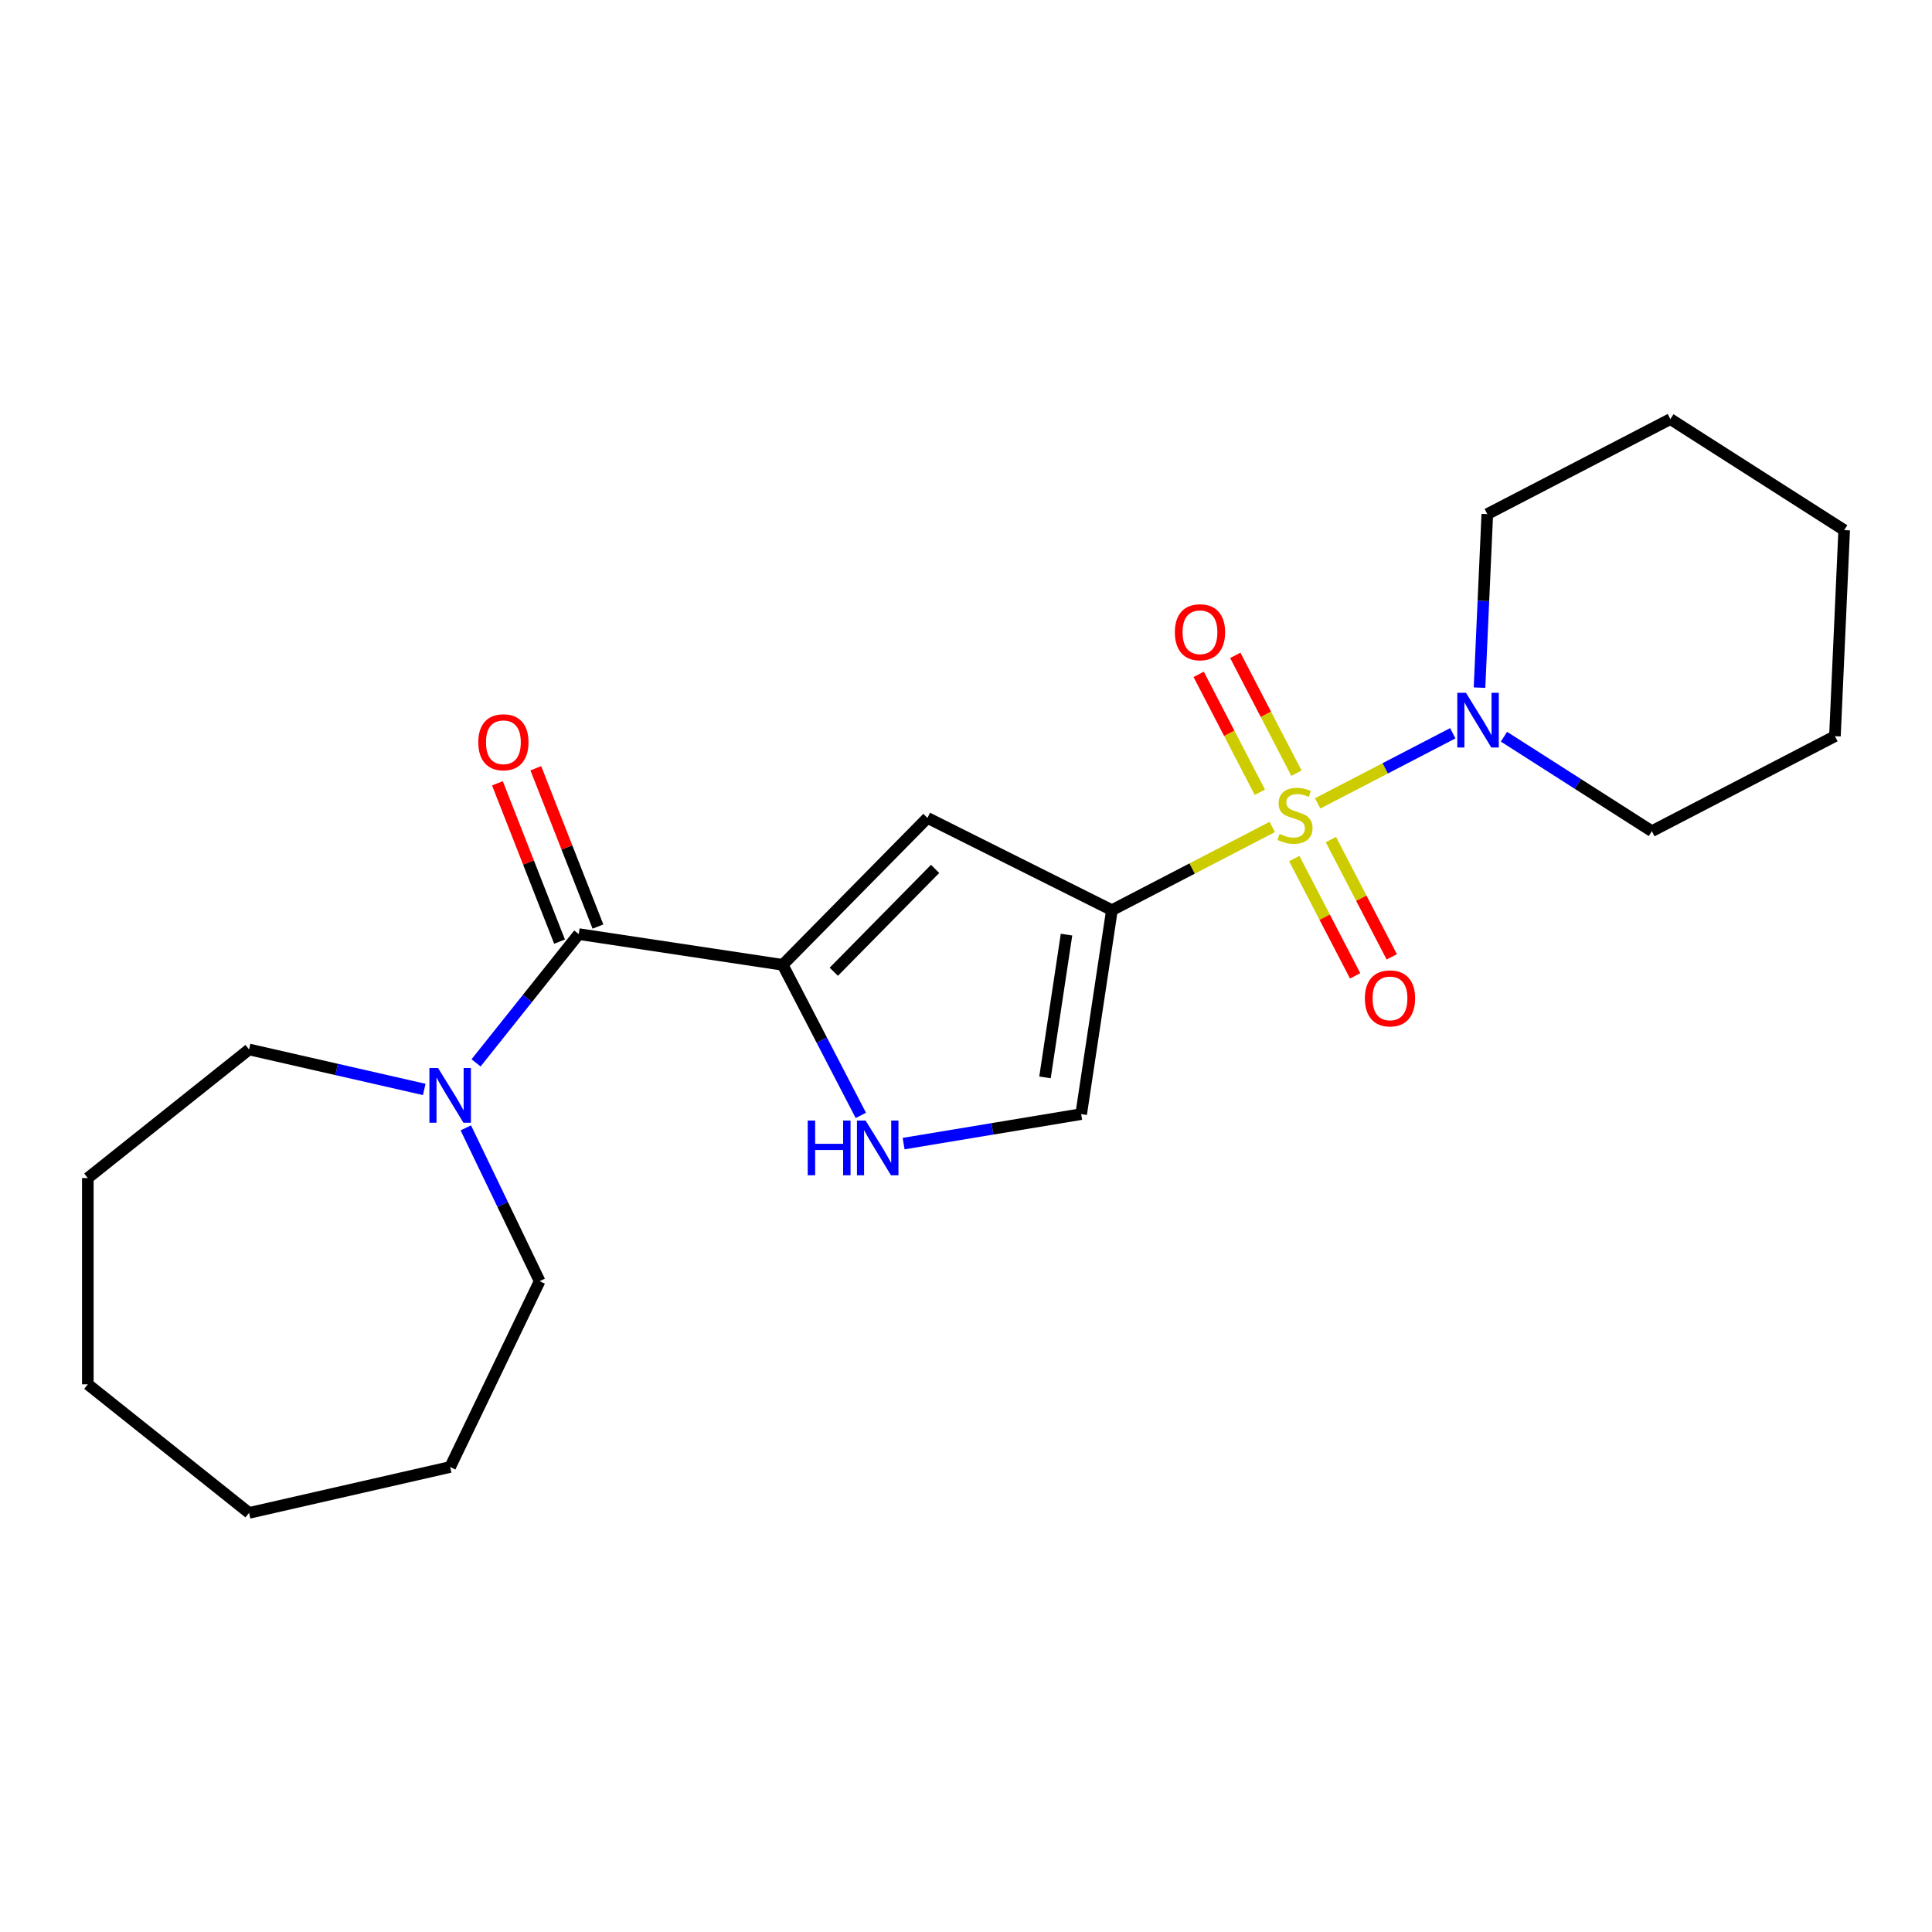 <?xml version='1.0' encoding='iso-8859-1'?>
<svg version='1.1' baseProfile='full'
              xmlns='http://www.w3.org/2000/svg'
                      xmlns:rdkit='http://www.rdkit.org/xml'
                      xmlns:xlink='http://www.w3.org/1999/xlink'
                  xml:space='preserve'
width='1000px' height='1000px' viewBox='0 0 1000 1000'>
<!-- END OF HEADER -->
<rect style='opacity:1.0;fill:#FFFFFF;stroke:none' width='1000' height='1000' x='0' y='0'> </rect>
<path class='bond-0' d='M 658.531,428.023 L 617.028,449.562' style='fill:none;fill-rule:evenodd;stroke:#CCCC00;stroke-width:6px;stroke-linecap:butt;stroke-linejoin:miter;stroke-opacity:1' />
<path class='bond-0' d='M 617.028,449.562 L 575.525,471.102' style='fill:none;fill-rule:evenodd;stroke:#000000;stroke-width:6px;stroke-linecap:butt;stroke-linejoin:miter;stroke-opacity:1' />
<path class='bond-4' d='M 682.029,415.828 L 716.993,397.682' style='fill:none;fill-rule:evenodd;stroke:#CCCC00;stroke-width:6px;stroke-linecap:butt;stroke-linejoin:miter;stroke-opacity:1' />
<path class='bond-4' d='M 716.993,397.682 L 751.957,379.536' style='fill:none;fill-rule:evenodd;stroke:#0000FF;stroke-width:6px;stroke-linecap:butt;stroke-linejoin:miter;stroke-opacity:1' />
<path class='bond-8' d='M 669.912,444.392 L 685.666,474.748' style='fill:none;fill-rule:evenodd;stroke:#CCCC00;stroke-width:6px;stroke-linecap:butt;stroke-linejoin:miter;stroke-opacity:1' />
<path class='bond-8' d='M 685.666,474.748 L 701.421,505.103' style='fill:none;fill-rule:evenodd;stroke:#FF0000;stroke-width:6px;stroke-linecap:butt;stroke-linejoin:miter;stroke-opacity:1' />
<path class='bond-8' d='M 688.863,434.557 L 704.617,464.912' style='fill:none;fill-rule:evenodd;stroke:#CCCC00;stroke-width:6px;stroke-linecap:butt;stroke-linejoin:miter;stroke-opacity:1' />
<path class='bond-8' d='M 704.617,464.912 L 720.372,495.268' style='fill:none;fill-rule:evenodd;stroke:#FF0000;stroke-width:6px;stroke-linecap:butt;stroke-linejoin:miter;stroke-opacity:1' />
<path class='bond-9' d='M 671.043,400.219 L 655.211,369.714' style='fill:none;fill-rule:evenodd;stroke:#CCCC00;stroke-width:6px;stroke-linecap:butt;stroke-linejoin:miter;stroke-opacity:1' />
<path class='bond-9' d='M 655.211,369.714 L 639.379,339.209' style='fill:none;fill-rule:evenodd;stroke:#FF0000;stroke-width:6px;stroke-linecap:butt;stroke-linejoin:miter;stroke-opacity:1' />
<path class='bond-9' d='M 652.092,410.054 L 636.26,379.549' style='fill:none;fill-rule:evenodd;stroke:#CCCC00;stroke-width:6px;stroke-linecap:butt;stroke-linejoin:miter;stroke-opacity:1' />
<path class='bond-9' d='M 636.26,379.549 L 620.428,349.044' style='fill:none;fill-rule:evenodd;stroke:#FF0000;stroke-width:6px;stroke-linecap:butt;stroke-linejoin:miter;stroke-opacity:1' />
<path class='bond-2' d='M 575.525,471.102 L 480.045,423.348' style='fill:none;fill-rule:evenodd;stroke:#000000;stroke-width:6px;stroke-linecap:butt;stroke-linejoin:miter;stroke-opacity:1' />
<path class='bond-6' d='M 575.525,471.102 L 559.614,576.665' style='fill:none;fill-rule:evenodd;stroke:#000000;stroke-width:6px;stroke-linecap:butt;stroke-linejoin:miter;stroke-opacity:1' />
<path class='bond-6' d='M 552.026,483.754 L 540.888,557.648' style='fill:none;fill-rule:evenodd;stroke:#000000;stroke-width:6px;stroke-linecap:butt;stroke-linejoin:miter;stroke-opacity:1' />
<path class='bond-1' d='M 405.124,499.399 L 480.045,423.348' style='fill:none;fill-rule:evenodd;stroke:#000000;stroke-width:6px;stroke-linecap:butt;stroke-linejoin:miter;stroke-opacity:1' />
<path class='bond-1' d='M 431.572,502.975 L 484.017,449.74' style='fill:none;fill-rule:evenodd;stroke:#000000;stroke-width:6px;stroke-linecap:butt;stroke-linejoin:miter;stroke-opacity:1' />
<path class='bond-3' d='M 405.124,499.399 L 299.56,483.488' style='fill:none;fill-rule:evenodd;stroke:#000000;stroke-width:6px;stroke-linecap:butt;stroke-linejoin:miter;stroke-opacity:1' />
<path class='bond-22' d='M 405.124,499.399 L 425.345,538.362' style='fill:none;fill-rule:evenodd;stroke:#000000;stroke-width:6px;stroke-linecap:butt;stroke-linejoin:miter;stroke-opacity:1' />
<path class='bond-22' d='M 425.345,538.362 L 445.566,577.325' style='fill:none;fill-rule:evenodd;stroke:#0000FF;stroke-width:6px;stroke-linecap:butt;stroke-linejoin:miter;stroke-opacity:1' />
<path class='bond-7' d='M 299.56,483.488 L 272.984,516.813' style='fill:none;fill-rule:evenodd;stroke:#000000;stroke-width:6px;stroke-linecap:butt;stroke-linejoin:miter;stroke-opacity:1' />
<path class='bond-7' d='M 272.984,516.813 L 246.408,550.139' style='fill:none;fill-rule:evenodd;stroke:#0000FF;stroke-width:6px;stroke-linecap:butt;stroke-linejoin:miter;stroke-opacity:1' />
<path class='bond-10' d='M 309.498,479.587 L 293.417,438.614' style='fill:none;fill-rule:evenodd;stroke:#000000;stroke-width:6px;stroke-linecap:butt;stroke-linejoin:miter;stroke-opacity:1' />
<path class='bond-10' d='M 293.417,438.614 L 277.336,397.64' style='fill:none;fill-rule:evenodd;stroke:#FF0000;stroke-width:6px;stroke-linecap:butt;stroke-linejoin:miter;stroke-opacity:1' />
<path class='bond-10' d='M 289.623,487.388 L 273.542,446.414' style='fill:none;fill-rule:evenodd;stroke:#000000;stroke-width:6px;stroke-linecap:butt;stroke-linejoin:miter;stroke-opacity:1' />
<path class='bond-10' d='M 273.542,446.414 L 257.461,405.44' style='fill:none;fill-rule:evenodd;stroke:#FF0000;stroke-width:6px;stroke-linecap:butt;stroke-linejoin:miter;stroke-opacity:1' />
<path class='bond-11' d='M 778.444,381.315 L 816.722,405.768' style='fill:none;fill-rule:evenodd;stroke:#0000FF;stroke-width:6px;stroke-linecap:butt;stroke-linejoin:miter;stroke-opacity:1' />
<path class='bond-11' d='M 816.722,405.768 L 855.001,430.221' style='fill:none;fill-rule:evenodd;stroke:#000000;stroke-width:6px;stroke-linecap:butt;stroke-linejoin:miter;stroke-opacity:1' />
<path class='bond-12' d='M 765.791,355.92 L 767.808,311.01' style='fill:none;fill-rule:evenodd;stroke:#0000FF;stroke-width:6px;stroke-linecap:butt;stroke-linejoin:miter;stroke-opacity:1' />
<path class='bond-12' d='M 767.808,311.01 L 769.825,266.101' style='fill:none;fill-rule:evenodd;stroke:#000000;stroke-width:6px;stroke-linecap:butt;stroke-linejoin:miter;stroke-opacity:1' />
<path class='bond-5' d='M 467.709,591.927 L 513.662,584.296' style='fill:none;fill-rule:evenodd;stroke:#0000FF;stroke-width:6px;stroke-linecap:butt;stroke-linejoin:miter;stroke-opacity:1' />
<path class='bond-5' d='M 513.662,584.296 L 559.614,576.665' style='fill:none;fill-rule:evenodd;stroke:#000000;stroke-width:6px;stroke-linecap:butt;stroke-linejoin:miter;stroke-opacity:1' />
<path class='bond-13' d='M 241.103,583.782 L 260.211,623.459' style='fill:none;fill-rule:evenodd;stroke:#0000FF;stroke-width:6px;stroke-linecap:butt;stroke-linejoin:miter;stroke-opacity:1' />
<path class='bond-13' d='M 260.211,623.459 L 279.319,663.137' style='fill:none;fill-rule:evenodd;stroke:#000000;stroke-width:6px;stroke-linecap:butt;stroke-linejoin:miter;stroke-opacity:1' />
<path class='bond-14' d='M 219.59,563.892 L 174.255,553.545' style='fill:none;fill-rule:evenodd;stroke:#0000FF;stroke-width:6px;stroke-linecap:butt;stroke-linejoin:miter;stroke-opacity:1' />
<path class='bond-14' d='M 174.255,553.545 L 128.92,543.197' style='fill:none;fill-rule:evenodd;stroke:#000000;stroke-width:6px;stroke-linecap:butt;stroke-linejoin:miter;stroke-opacity:1' />
<path class='bond-18' d='M 855.001,430.221 L 949.756,381.045' style='fill:none;fill-rule:evenodd;stroke:#000000;stroke-width:6px;stroke-linecap:butt;stroke-linejoin:miter;stroke-opacity:1' />
<path class='bond-17' d='M 769.825,266.101 L 864.58,216.924' style='fill:none;fill-rule:evenodd;stroke:#000000;stroke-width:6px;stroke-linecap:butt;stroke-linejoin:miter;stroke-opacity:1' />
<path class='bond-15' d='M 279.319,663.137 L 232.999,759.32' style='fill:none;fill-rule:evenodd;stroke:#000000;stroke-width:6px;stroke-linecap:butt;stroke-linejoin:miter;stroke-opacity:1' />
<path class='bond-16' d='M 128.92,543.197 L 45.455,609.759' style='fill:none;fill-rule:evenodd;stroke:#000000;stroke-width:6px;stroke-linecap:butt;stroke-linejoin:miter;stroke-opacity:1' />
<path class='bond-19' d='M 232.999,759.32 L 128.92,783.076' style='fill:none;fill-rule:evenodd;stroke:#000000;stroke-width:6px;stroke-linecap:butt;stroke-linejoin:miter;stroke-opacity:1' />
<path class='bond-20' d='M 45.455,609.759 L 45.455,716.515' style='fill:none;fill-rule:evenodd;stroke:#000000;stroke-width:6px;stroke-linecap:butt;stroke-linejoin:miter;stroke-opacity:1' />
<path class='bond-21' d='M 864.58,216.924 L 954.545,274.396' style='fill:none;fill-rule:evenodd;stroke:#000000;stroke-width:6px;stroke-linecap:butt;stroke-linejoin:miter;stroke-opacity:1' />
<path class='bond-23' d='M 949.756,381.045 L 954.545,274.396' style='fill:none;fill-rule:evenodd;stroke:#000000;stroke-width:6px;stroke-linecap:butt;stroke-linejoin:miter;stroke-opacity:1' />
<path class='bond-24' d='M 128.92,783.076 L 45.455,716.515' style='fill:none;fill-rule:evenodd;stroke:#000000;stroke-width:6px;stroke-linecap:butt;stroke-linejoin:miter;stroke-opacity:1' />
<path  class='atom-0' d='M 662.28 431.645
Q 662.6 431.765, 663.92 432.325
Q 665.24 432.885, 666.68 433.245
Q 668.16 433.565, 669.6 433.565
Q 672.28 433.565, 673.84 432.285
Q 675.4 430.965, 675.4 428.685
Q 675.4 427.125, 674.6 426.165
Q 673.84 425.205, 672.64 424.685
Q 671.44 424.165, 669.44 423.565
Q 666.92 422.805, 665.4 422.085
Q 663.92 421.365, 662.84 419.845
Q 661.8 418.325, 661.8 415.765
Q 661.8 412.205, 664.2 410.005
Q 666.64 407.805, 671.44 407.805
Q 674.72 407.805, 678.44 409.365
L 677.52 412.445
Q 674.12 411.045, 671.56 411.045
Q 668.8 411.045, 667.28 412.205
Q 665.76 413.325, 665.8 415.285
Q 665.8 416.805, 666.56 417.725
Q 667.36 418.645, 668.48 419.165
Q 669.64 419.685, 671.56 420.285
Q 674.12 421.085, 675.64 421.885
Q 677.16 422.685, 678.24 424.325
Q 679.36 425.925, 679.36 428.685
Q 679.36 432.605, 676.72 434.725
Q 674.12 436.805, 669.76 436.805
Q 667.24 436.805, 665.32 436.245
Q 663.44 435.725, 661.2 434.805
L 662.28 431.645
' fill='#CCCC00'/>
<path  class='atom-5' d='M 758.775 358.589
L 768.055 373.589
Q 768.975 375.069, 770.455 377.749
Q 771.935 380.429, 772.015 380.589
L 772.015 358.589
L 775.775 358.589
L 775.775 386.909
L 771.895 386.909
L 761.935 370.509
Q 760.775 368.589, 759.535 366.389
Q 758.335 364.189, 757.975 363.509
L 757.975 386.909
L 754.295 386.909
L 754.295 358.589
L 758.775 358.589
' fill='#0000FF'/>
<path  class='atom-6' d='M 418.08 579.994
L 421.92 579.994
L 421.92 592.034
L 436.4 592.034
L 436.4 579.994
L 440.24 579.994
L 440.24 608.314
L 436.4 608.314
L 436.4 595.234
L 421.92 595.234
L 421.92 608.314
L 418.08 608.314
L 418.08 579.994
' fill='#0000FF'/>
<path  class='atom-6' d='M 448.04 579.994
L 457.32 594.994
Q 458.24 596.474, 459.72 599.154
Q 461.2 601.834, 461.28 601.994
L 461.28 579.994
L 465.04 579.994
L 465.04 608.314
L 461.16 608.314
L 451.2 591.914
Q 450.04 589.994, 448.8 587.794
Q 447.6 585.594, 447.24 584.914
L 447.24 608.314
L 443.56 608.314
L 443.56 579.994
L 448.04 579.994
' fill='#0000FF'/>
<path  class='atom-8' d='M 226.739 552.793
L 236.019 567.793
Q 236.939 569.273, 238.419 571.953
Q 239.899 574.633, 239.979 574.793
L 239.979 552.793
L 243.739 552.793
L 243.739 581.113
L 239.859 581.113
L 229.899 564.713
Q 228.739 562.793, 227.499 560.593
Q 226.299 558.393, 225.939 557.713
L 225.939 581.113
L 222.259 581.113
L 222.259 552.793
L 226.739 552.793
' fill='#0000FF'/>
<path  class='atom-9' d='M 706.457 516.76
Q 706.457 509.96, 709.817 506.16
Q 713.177 502.36, 719.457 502.36
Q 725.737 502.36, 729.097 506.16
Q 732.457 509.96, 732.457 516.76
Q 732.457 523.64, 729.057 527.56
Q 725.657 531.44, 719.457 531.44
Q 713.217 531.44, 709.817 527.56
Q 706.457 523.68, 706.457 516.76
M 719.457 528.24
Q 723.777 528.24, 726.097 525.36
Q 728.457 522.44, 728.457 516.76
Q 728.457 511.2, 726.097 508.4
Q 723.777 505.56, 719.457 505.56
Q 715.137 505.56, 712.777 508.36
Q 710.457 511.16, 710.457 516.76
Q 710.457 522.48, 712.777 525.36
Q 715.137 528.24, 719.457 528.24
' fill='#FF0000'/>
<path  class='atom-10' d='M 608.104 327.25
Q 608.104 320.45, 611.464 316.65
Q 614.824 312.85, 621.104 312.85
Q 627.384 312.85, 630.744 316.65
Q 634.104 320.45, 634.104 327.25
Q 634.104 334.13, 630.704 338.05
Q 627.304 341.93, 621.104 341.93
Q 614.864 341.93, 611.464 338.05
Q 608.104 334.17, 608.104 327.25
M 621.104 338.73
Q 625.424 338.73, 627.744 335.85
Q 630.104 332.93, 630.104 327.25
Q 630.104 321.69, 627.744 318.89
Q 625.424 316.05, 621.104 316.05
Q 616.784 316.05, 614.424 318.85
Q 612.104 321.65, 612.104 327.25
Q 612.104 332.97, 614.424 335.85
Q 616.784 338.73, 621.104 338.73
' fill='#FF0000'/>
<path  class='atom-11' d='M 247.558 384.191
Q 247.558 377.391, 250.918 373.591
Q 254.278 369.791, 260.558 369.791
Q 266.838 369.791, 270.198 373.591
Q 273.558 377.391, 273.558 384.191
Q 273.558 391.071, 270.158 394.991
Q 266.758 398.871, 260.558 398.871
Q 254.318 398.871, 250.918 394.991
Q 247.558 391.111, 247.558 384.191
M 260.558 395.671
Q 264.878 395.671, 267.198 392.791
Q 269.558 389.871, 269.558 384.191
Q 269.558 378.631, 267.198 375.831
Q 264.878 372.991, 260.558 372.991
Q 256.238 372.991, 253.878 375.791
Q 251.558 378.591, 251.558 384.191
Q 251.558 389.911, 253.878 392.791
Q 256.238 395.671, 260.558 395.671
' fill='#FF0000'/>
</svg>
